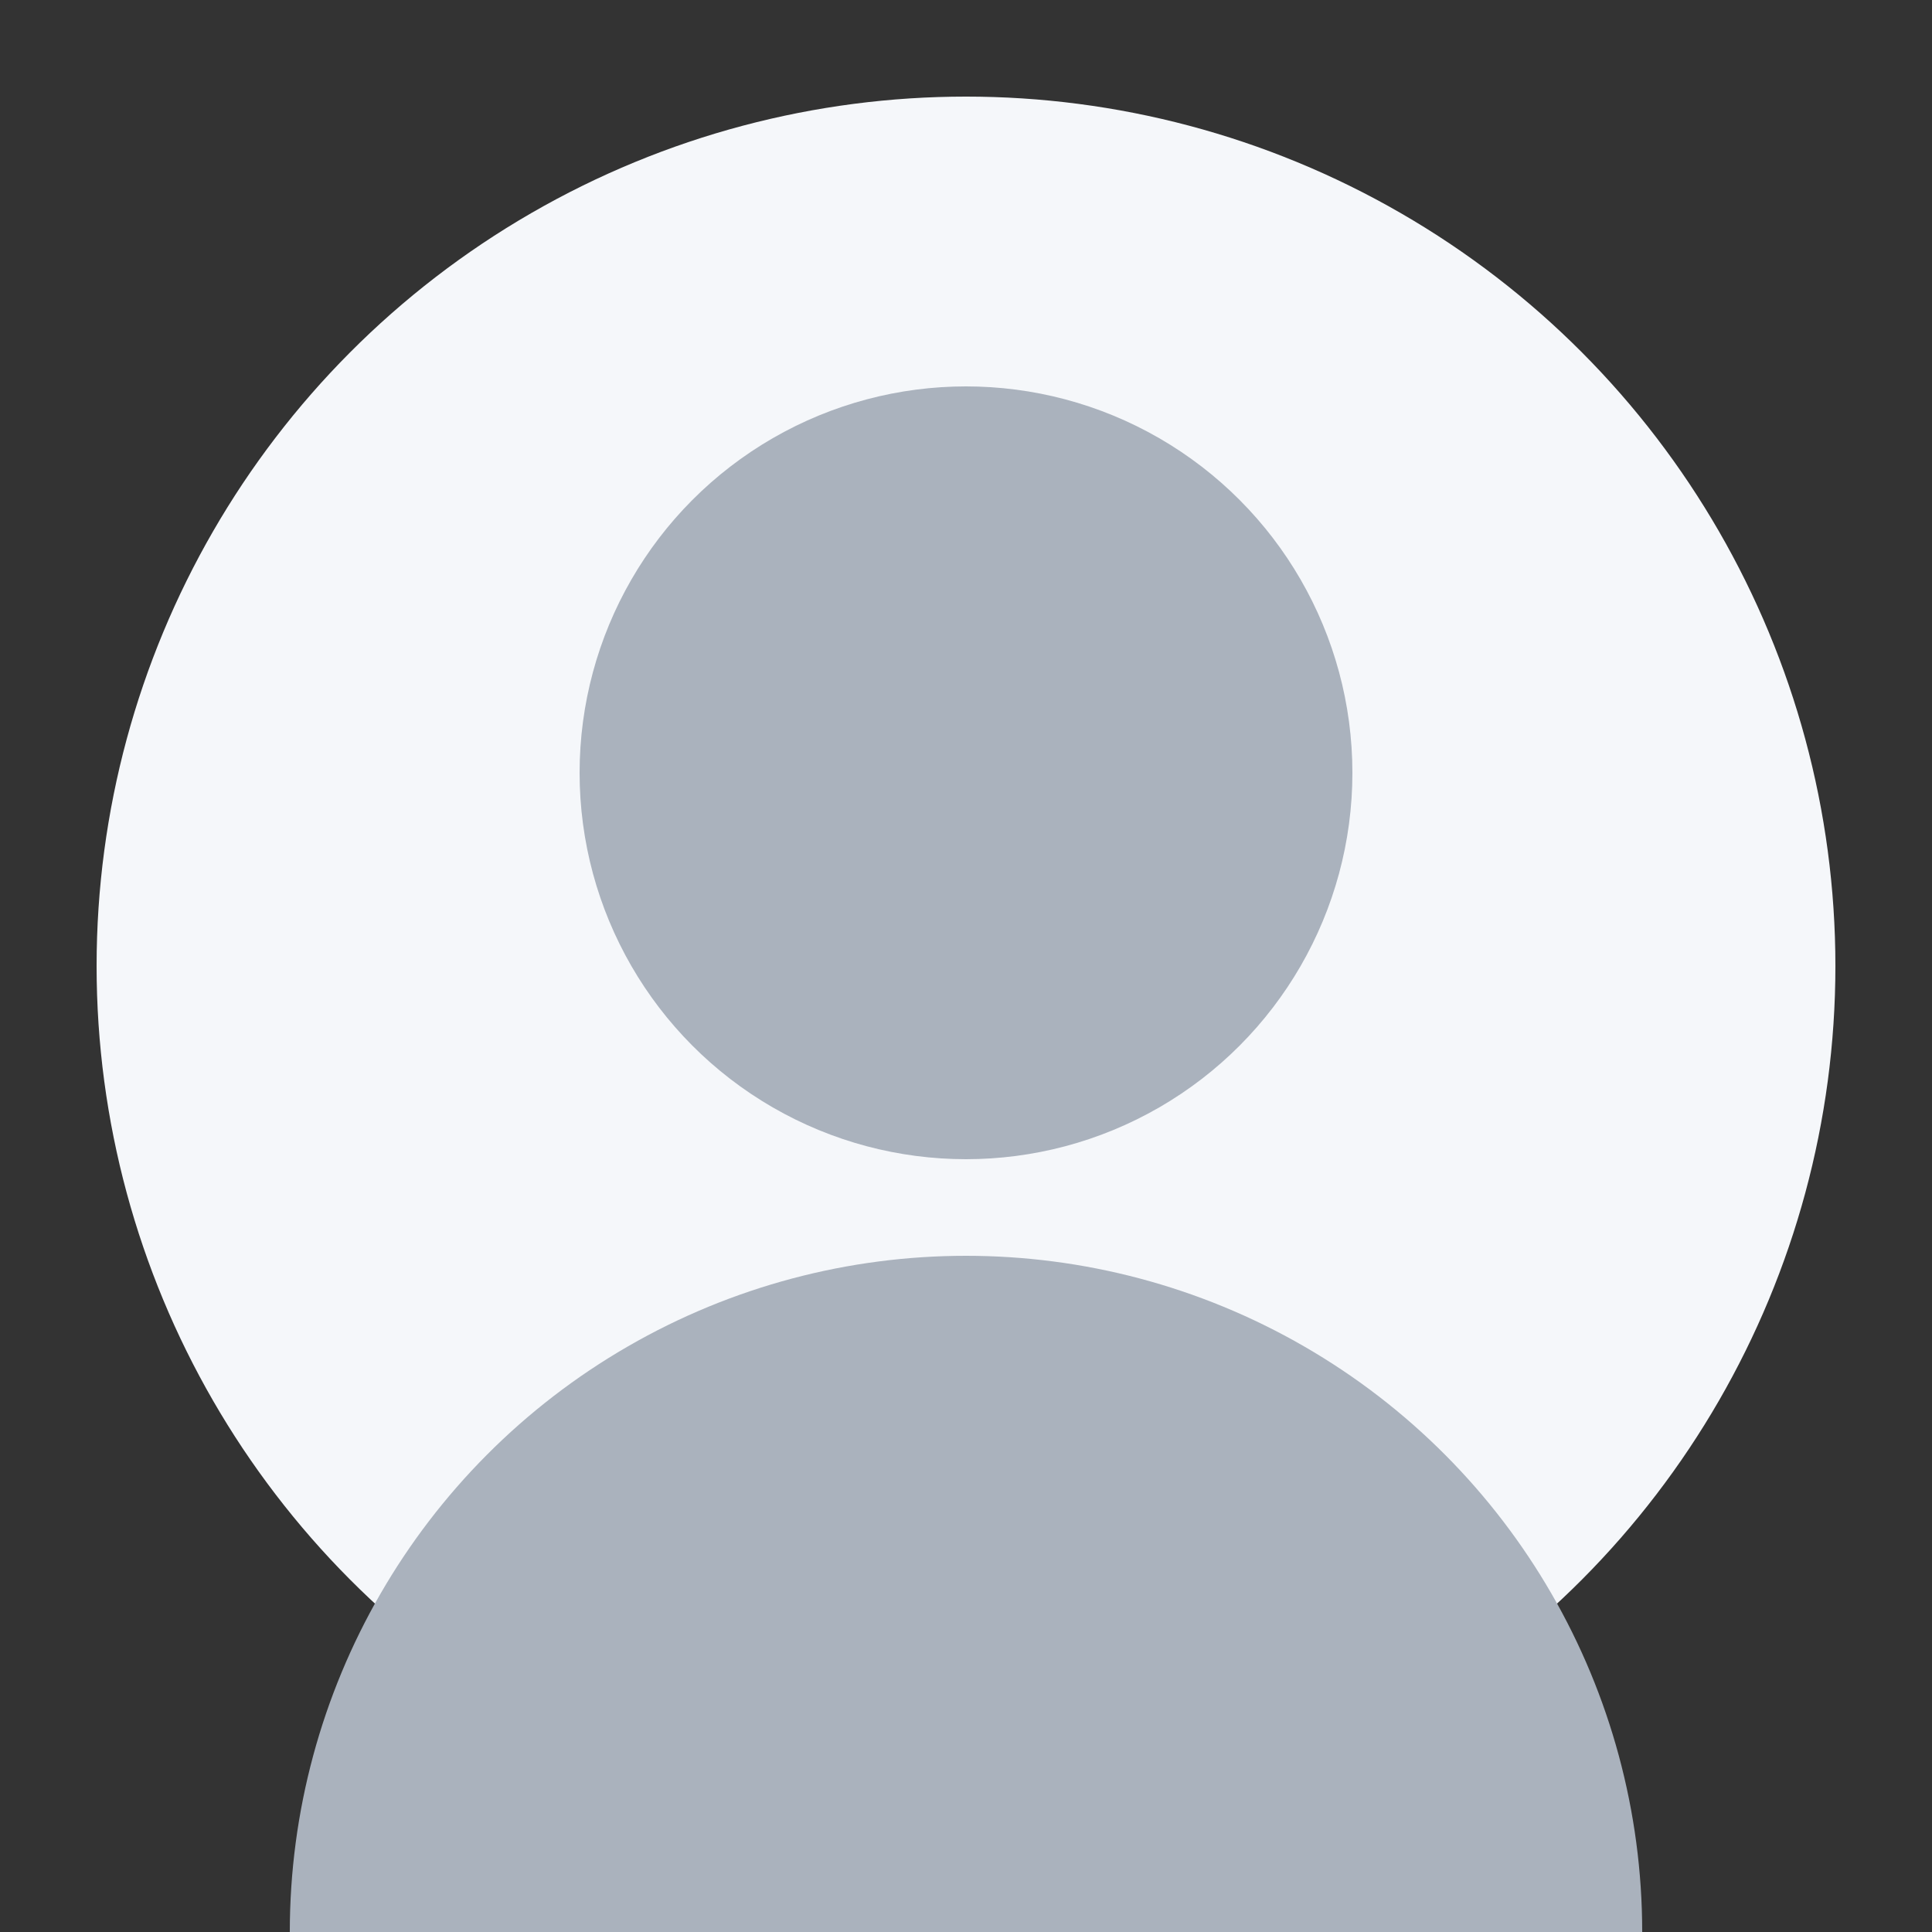 <svg xmlns="http://www.w3.org/2000/svg" viewBox="0 0 100 100" width="100" height="100">
  <rect x="0" y="0" width="100" height="100" fill="#333333" stroke="none"/>
  <circle cx="50" cy="50" r="45" fill="#F5F7FA"/>
  <circle cx="50" cy="40" r="20" fill="#AAB2BD"/>
  <circle cx="50" cy="100" r="35" fill="#AAB2BD"/>
</svg>
